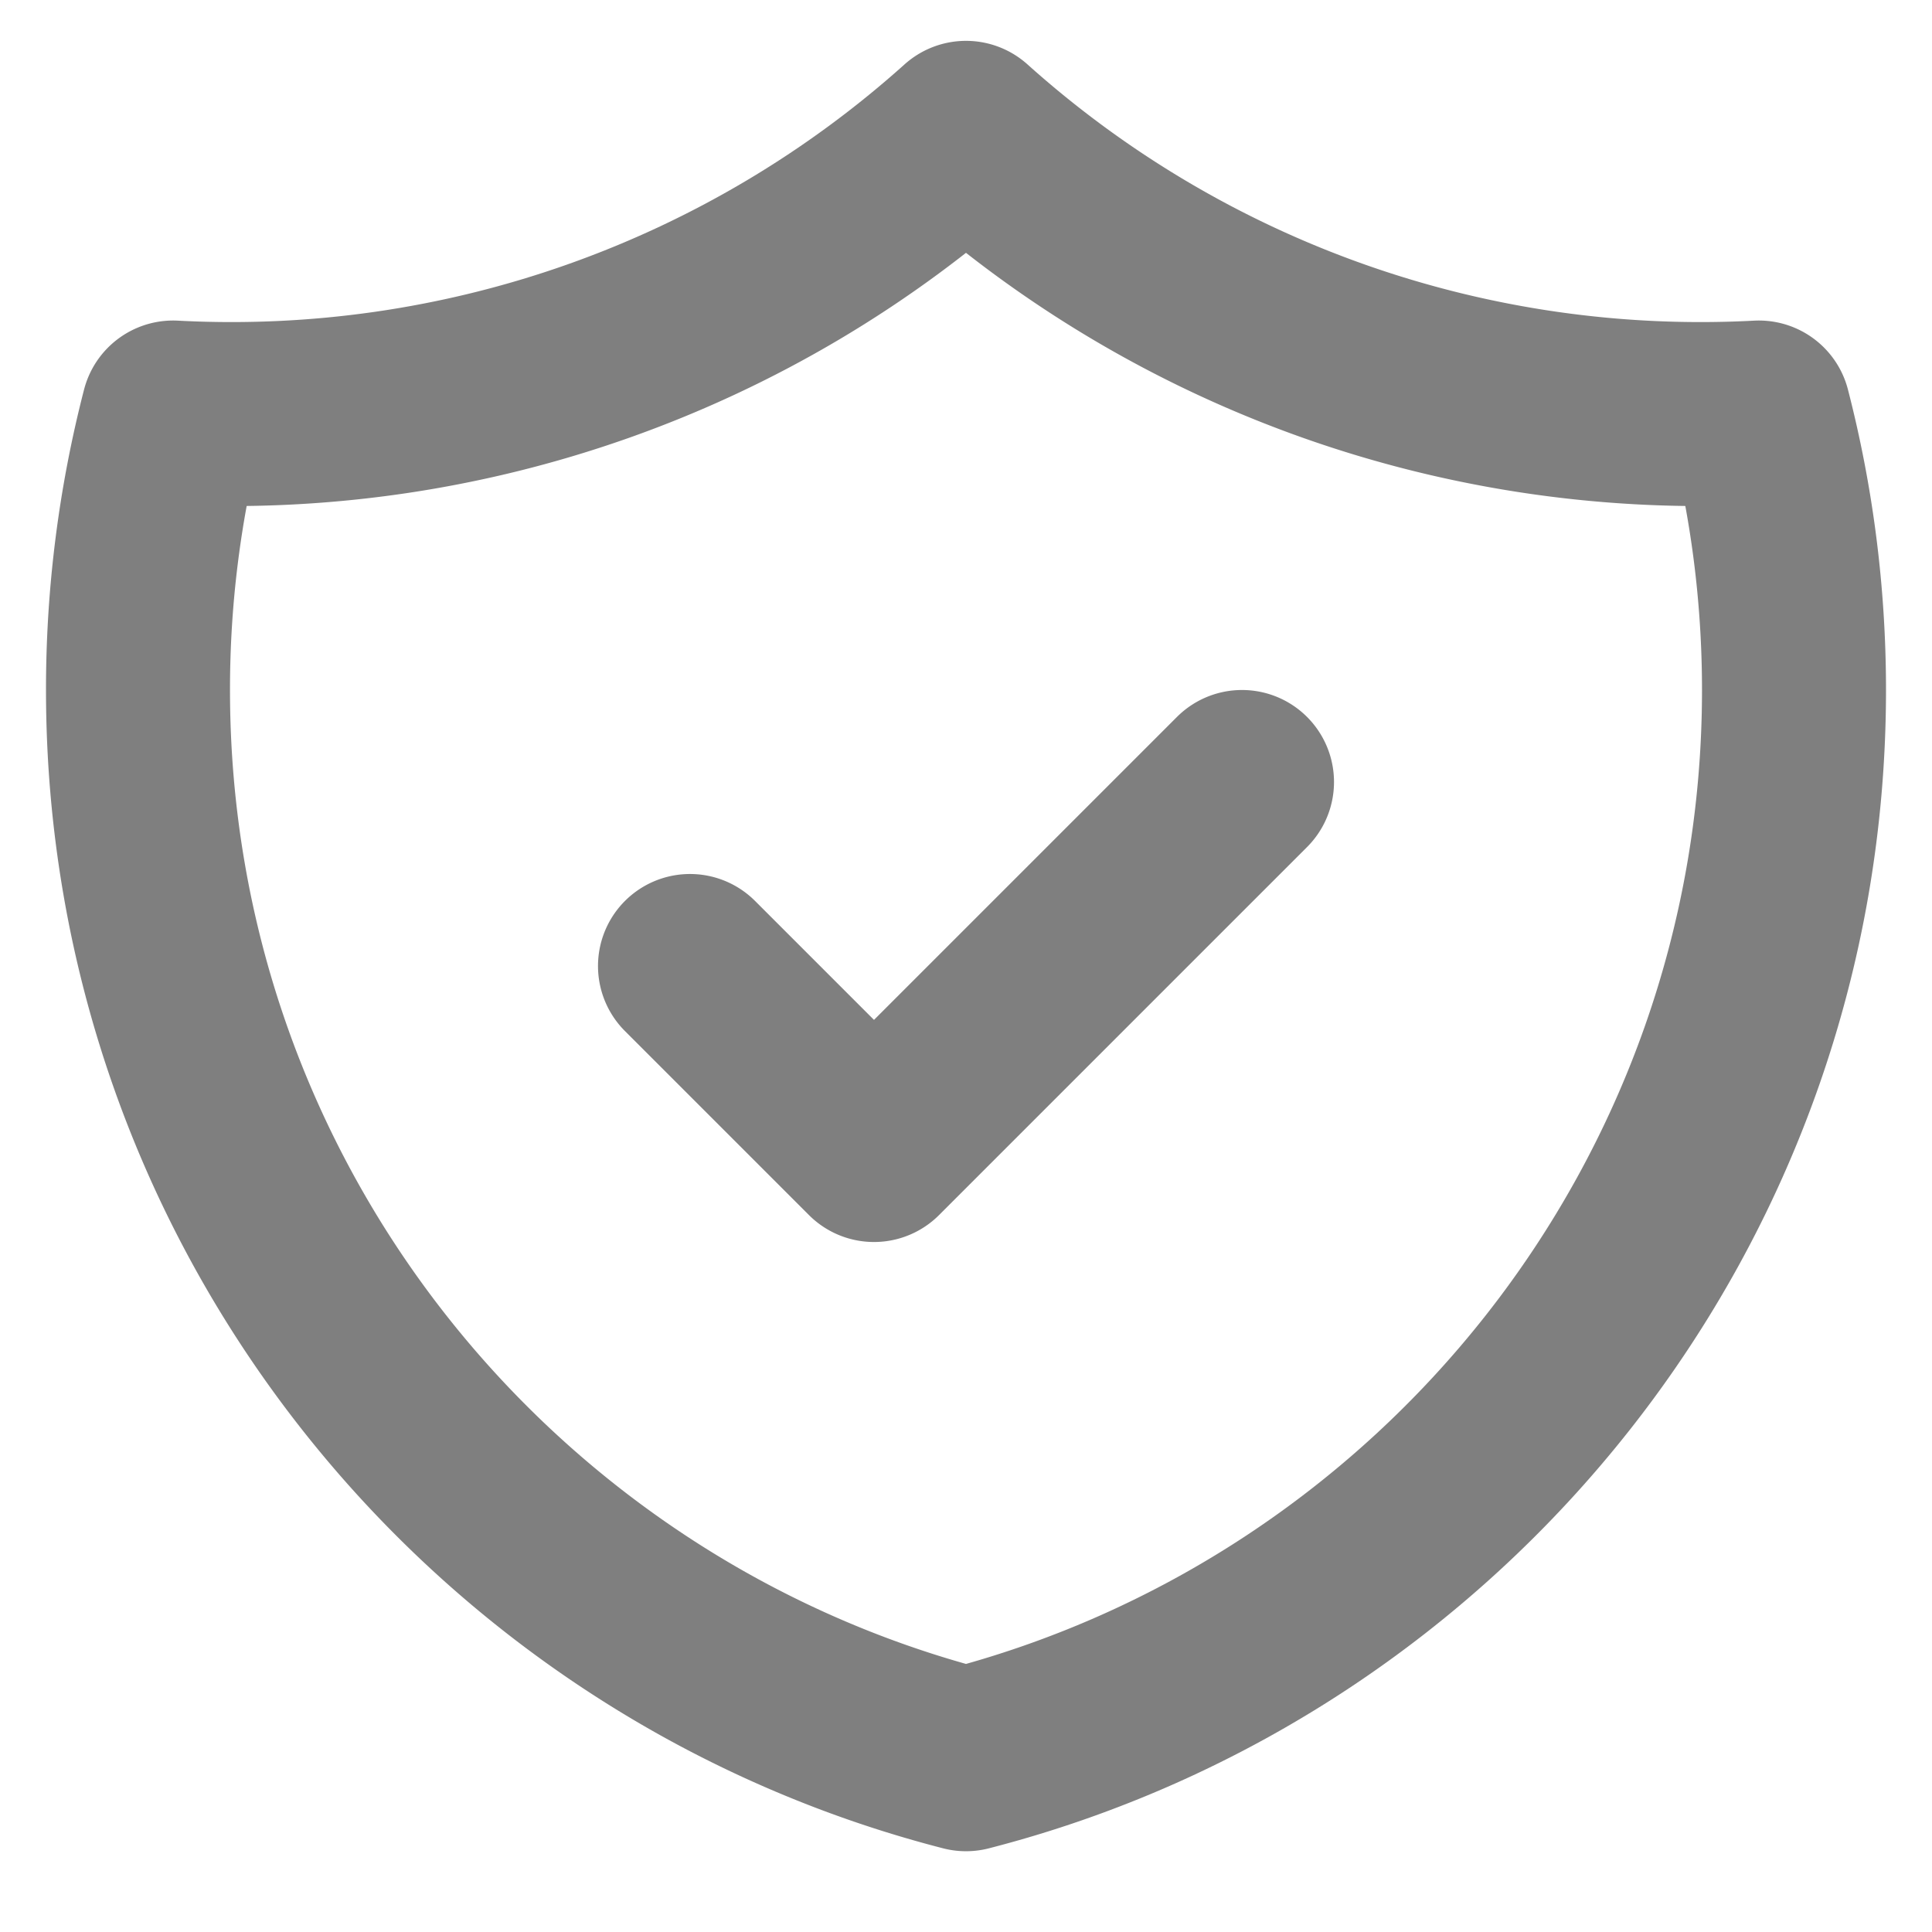 <svg xmlns="http://www.w3.org/2000/svg" width="21" height="21" fill="none"><path stroke="#000" stroke-linecap="round" stroke-linejoin="round" stroke-opacity=".5" stroke-width="2" d="m7.5 10.5 2 2 4-4m5.618-4.016a11.955 11.955 0 0 1-8.618-3.04 11.955 11.955 0 0 1-8.618 3.04A12.02 12.02 0 0 0 1.5 7.5c0 5.591 3.824 10.29 9 11.622 5.176-1.332 9-6.03 9-11.622 0-1.042-.133-2.052-.382-3.016z"/></svg>